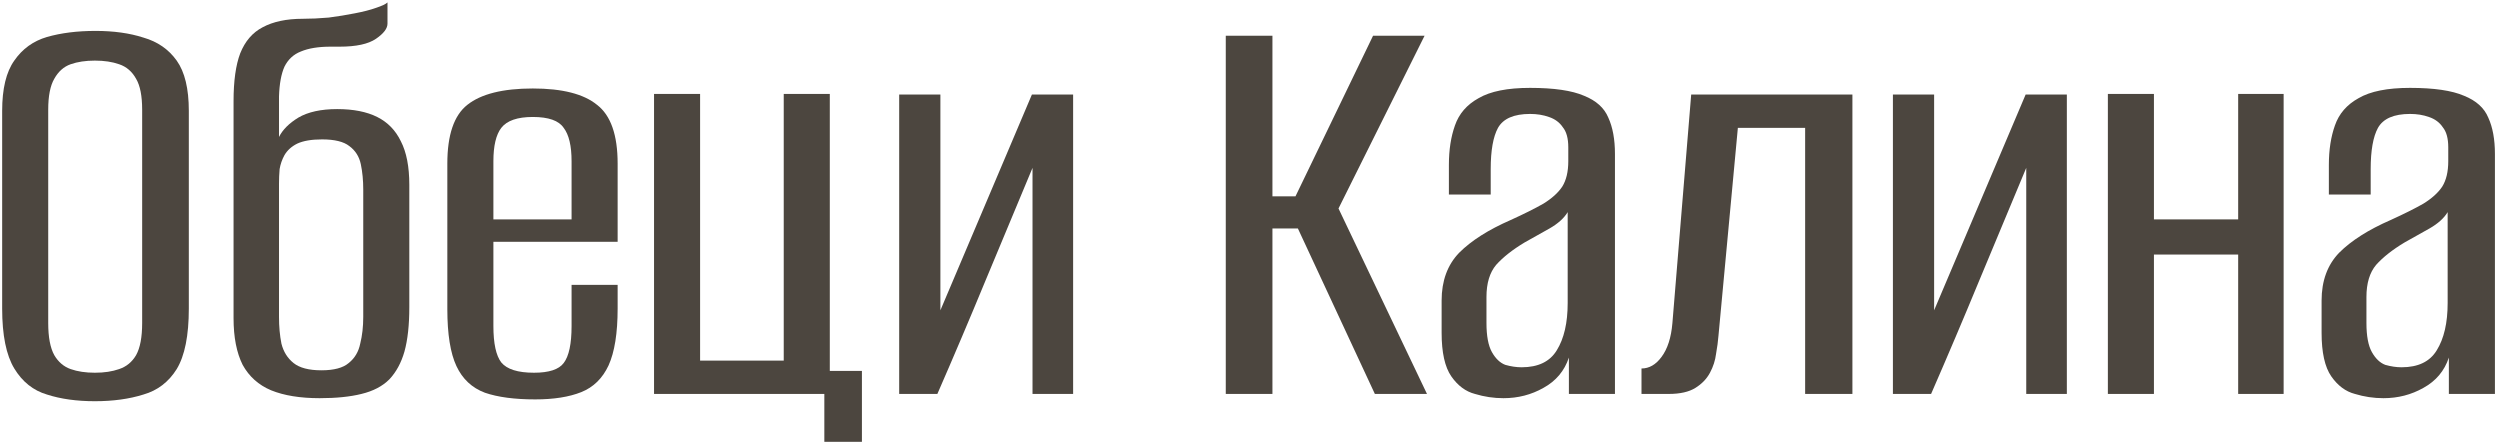 <svg width="330" height="59" viewBox="0 0 330 59" fill="none" xmlns="http://www.w3.org/2000/svg">
<g clip-path="url(#clip0_7213_91)">
<path d="M12.525 52.96C10.125 52.96 8.019 52.667 6.205 52.08C4.392 51.547 2.952 50.4 1.885 48.64C0.819 46.88 0.285 44.24 0.285 40.72V14.64C0.285 11.707 0.819 9.493 1.885 8C2.952 6.453 4.392 5.413 6.205 4.88C8.072 4.347 10.205 4.08 12.605 4.08C15.005 4.08 17.112 4.373 18.925 4.96C20.792 5.493 22.259 6.507 23.325 8C24.392 9.493 24.925 11.707 24.925 14.64V40.72C24.925 44.293 24.392 46.96 23.325 48.72C22.259 50.427 20.792 51.547 18.925 52.08C17.059 52.667 14.925 52.96 12.525 52.96ZM12.525 49.2C13.752 49.2 14.819 49.04 15.725 48.72C16.685 48.4 17.432 47.787 17.965 46.88C18.499 45.92 18.765 44.507 18.765 42.64V14.48C18.765 12.667 18.499 11.307 17.965 10.4C17.432 9.44 16.685 8.8 15.725 8.48C14.819 8.16 13.752 8 12.525 8C11.299 8 10.232 8.16 9.325 8.48C8.419 8.8 7.699 9.44 7.165 10.4C6.632 11.307 6.365 12.667 6.365 14.48V42.64C6.365 44.507 6.632 45.92 7.165 46.88C7.699 47.787 8.419 48.4 9.325 48.72C10.232 49.04 11.299 49.2 12.525 49.2Z" fill="#4C463F"/>
<path d="M42.189 52.56C39.629 52.56 37.496 52.213 35.789 51.52C34.136 50.827 32.882 49.707 32.029 48.16C31.229 46.56 30.829 44.507 30.829 42V13.36C30.829 10.693 31.122 8.587 31.709 7.04C32.349 5.44 33.336 4.293 34.669 3.6C36.056 2.853 37.816 2.48 39.949 2.48C41.016 2.48 42.162 2.427 43.389 2.32C44.616 2.16 45.762 1.973 46.829 1.76C47.949 1.547 48.882 1.307 49.629 1.04C50.429 0.773 50.936 0.533 51.149 0.32V3.12C51.149 3.76 50.642 4.427 49.629 5.12C48.616 5.813 47.016 6.16 44.829 6.16H43.629C42.029 6.16 40.722 6.373 39.709 6.8C38.749 7.173 38.029 7.84 37.549 8.8C37.122 9.76 36.882 11.067 36.829 12.72V18.08C37.309 17.12 38.162 16.267 39.389 15.52C40.669 14.773 42.376 14.4 44.509 14.4C46.642 14.4 48.402 14.747 49.789 15.44C51.176 16.133 52.216 17.2 52.909 18.64C53.656 20.08 54.029 22 54.029 24.4V40.56C54.029 42.907 53.816 44.853 53.389 46.4C52.962 47.893 52.296 49.12 51.389 50.08C50.482 50.987 49.256 51.627 47.709 52C46.216 52.373 44.376 52.56 42.189 52.56ZM42.429 48.88C44.082 48.88 45.282 48.56 46.029 47.92C46.829 47.28 47.336 46.427 47.549 45.36C47.816 44.293 47.949 43.12 47.949 41.84V25.04C47.949 23.813 47.842 22.693 47.629 21.68C47.416 20.667 46.909 19.867 46.109 19.28C45.362 18.693 44.162 18.4 42.509 18.4C41.122 18.4 40.029 18.587 39.229 18.96C38.482 19.333 37.922 19.84 37.549 20.48C37.229 21.067 37.016 21.68 36.909 22.32C36.856 22.96 36.829 23.6 36.829 24.24V41.84C36.829 43.12 36.936 44.293 37.149 45.36C37.416 46.427 37.949 47.28 38.749 47.92C39.549 48.56 40.776 48.88 42.429 48.88Z" fill="#4C463F"/>
<path d="M70.648 52.72C67.928 52.72 65.715 52.427 64.008 51.84C62.301 51.2 61.048 50.027 60.248 48.32C59.448 46.613 59.048 44.107 59.048 40.8V21.6C59.048 17.813 59.928 15.227 61.688 13.84C63.501 12.4 66.381 11.68 70.328 11.68C74.221 11.68 77.048 12.4 78.808 13.84C80.621 15.227 81.528 17.813 81.528 21.6V31.92H65.128V43.04C65.128 45.333 65.475 46.933 66.168 47.84C66.915 48.747 68.355 49.2 70.488 49.2C72.461 49.2 73.768 48.773 74.408 47.92C75.101 47.013 75.448 45.387 75.448 43.04V37.6H81.528V40.72C81.528 43.973 81.128 46.48 80.328 48.24C79.528 49.947 78.328 51.12 76.728 51.76C75.128 52.4 73.101 52.72 70.648 52.72ZM65.128 28.96H75.448V21.28C75.448 19.253 75.101 17.787 74.408 16.88C73.768 15.92 72.408 15.44 70.328 15.44C68.301 15.44 66.915 15.92 66.168 16.88C65.475 17.787 65.128 19.253 65.128 21.28V28.96Z" fill="#4C463F"/>
<path d="M108.813 58.32V52H86.333V12.4H92.413V47.6H103.453V12.4H109.533V48.96H113.773V58.32H108.813Z" fill="#4C463F"/>
<path d="M118.692 52V12.48H124.132V40.96L136.212 12.48H141.652V52H136.292V22.16C134.212 27.173 132.132 32.16 130.052 37.12C128.026 42.027 125.919 46.987 123.732 52H118.692Z" fill="#4C463F"/>
<path d="M161.802 52V4.72H167.962V25.92H171.002L181.242 4.72H188.042L176.682 27.52L188.362 52H181.482L171.322 30.16H167.962V52H161.802Z" fill="#4C463F"/>
<path d="M198.454 52.56C197.174 52.56 195.921 52.373 194.694 52C193.467 51.68 192.427 50.907 191.574 49.68C190.721 48.453 190.294 46.533 190.294 43.92V39.68C190.294 37.067 191.067 34.96 192.614 33.36C194.214 31.76 196.481 30.32 199.414 29.04C201.174 28.24 202.614 27.52 203.734 26.88C204.854 26.187 205.681 25.44 206.214 24.64C206.747 23.787 207.014 22.667 207.014 21.28V19.44C207.014 18.267 206.774 17.387 206.294 16.8C205.867 16.16 205.254 15.707 204.454 15.44C203.707 15.173 202.881 15.04 201.974 15.04C199.841 15.04 198.427 15.653 197.734 16.88C197.094 18.053 196.774 19.867 196.774 22.32V25.68H191.254V21.76C191.254 19.787 191.521 18.053 192.054 16.56C192.587 15.013 193.627 13.813 195.174 12.96C196.721 12.053 198.987 11.6 201.974 11.6C205.121 11.6 207.494 11.947 209.094 12.64C210.694 13.28 211.761 14.24 212.294 15.52C212.881 16.8 213.174 18.4 213.174 20.32V52H207.094V47.2C206.507 48.96 205.387 50.293 203.734 51.2C202.134 52.107 200.374 52.56 198.454 52.56ZM200.854 48.48C203.041 48.48 204.587 47.733 205.494 46.24C206.454 44.693 206.934 42.613 206.934 40V28C206.454 28.8 205.654 29.52 204.534 30.16C203.467 30.747 202.374 31.36 201.254 32C199.654 32.96 198.401 33.947 197.494 34.96C196.641 35.973 196.214 37.387 196.214 39.2V42.64C196.214 44.347 196.454 45.627 196.934 46.48C197.414 47.333 198.001 47.893 198.694 48.16C199.441 48.373 200.161 48.48 200.854 48.48Z" fill="#4C463F"/>
<path d="M216.678 52V48.64C217.692 48.64 218.572 48.133 219.318 47.12C220.118 46.053 220.598 44.56 220.758 42.64L223.238 12.48H244.518V52H238.278V16.88H229.398L226.838 44.32C226.785 45.013 226.678 45.813 226.518 46.72C226.412 47.573 226.145 48.4 225.718 49.2C225.292 50 224.652 50.667 223.798 51.2C222.945 51.733 221.772 52 220.278 52H216.678Z" fill="#4C463F"/>
<path d="M249.864 52V12.48H255.304V40.96L267.384 12.48H272.824V52H267.464V22.16C265.384 27.173 263.304 32.16 261.224 37.12C259.197 42.027 257.091 46.987 254.904 52H249.864Z" fill="#4C463F"/>
<path d="M278.239 52V12.4H284.319V28.96H295.439V12.4H301.439V52H295.439V33.6H284.319V52H278.239Z" fill="#4C463F"/>
<path d="M314.61 52.56C313.33 52.56 312.077 52.373 310.85 52C309.624 51.68 308.584 50.907 307.73 49.68C306.877 48.453 306.45 46.533 306.45 43.92V39.68C306.45 37.067 307.224 34.96 308.77 33.36C310.37 31.76 312.637 30.32 315.57 29.04C317.33 28.24 318.77 27.52 319.89 26.88C321.01 26.187 321.837 25.44 322.37 24.64C322.904 23.787 323.17 22.667 323.17 21.28V19.44C323.17 18.267 322.93 17.387 322.45 16.8C322.024 16.16 321.41 15.707 320.61 15.44C319.864 15.173 319.037 15.04 318.13 15.04C315.997 15.04 314.584 15.653 313.89 16.88C313.25 18.053 312.93 19.867 312.93 22.32V25.68H307.41V21.76C307.41 19.787 307.677 18.053 308.21 16.56C308.744 15.013 309.784 13.813 311.33 12.96C312.877 12.053 315.144 11.6 318.13 11.6C321.277 11.6 323.65 11.947 325.25 12.64C326.85 13.28 327.917 14.24 328.45 15.52C329.037 16.8 329.33 18.4 329.33 20.32V52H323.25V47.2C322.664 48.96 321.544 50.293 319.89 51.2C318.29 52.107 316.53 52.56 314.61 52.56ZM317.01 48.48C319.197 48.48 320.744 47.733 321.65 46.24C322.61 44.693 323.09 42.613 323.09 40V28C322.61 28.8 321.81 29.52 320.69 30.16C319.624 30.747 318.53 31.36 317.41 32C315.81 32.96 314.557 33.947 313.65 34.96C312.797 35.973 312.37 37.387 312.37 39.2V42.64C312.37 44.347 312.61 45.627 313.09 46.48C313.57 47.333 314.157 47.893 314.85 48.16C315.597 48.373 316.317 48.48 317.01 48.48Z" fill="#4C463F"/>
</g>
<defs>
<clipPath id="clip0_7213_91">
<rect width="330" height="59" fill="white"/>
</clipPath>
</defs>
</svg>
